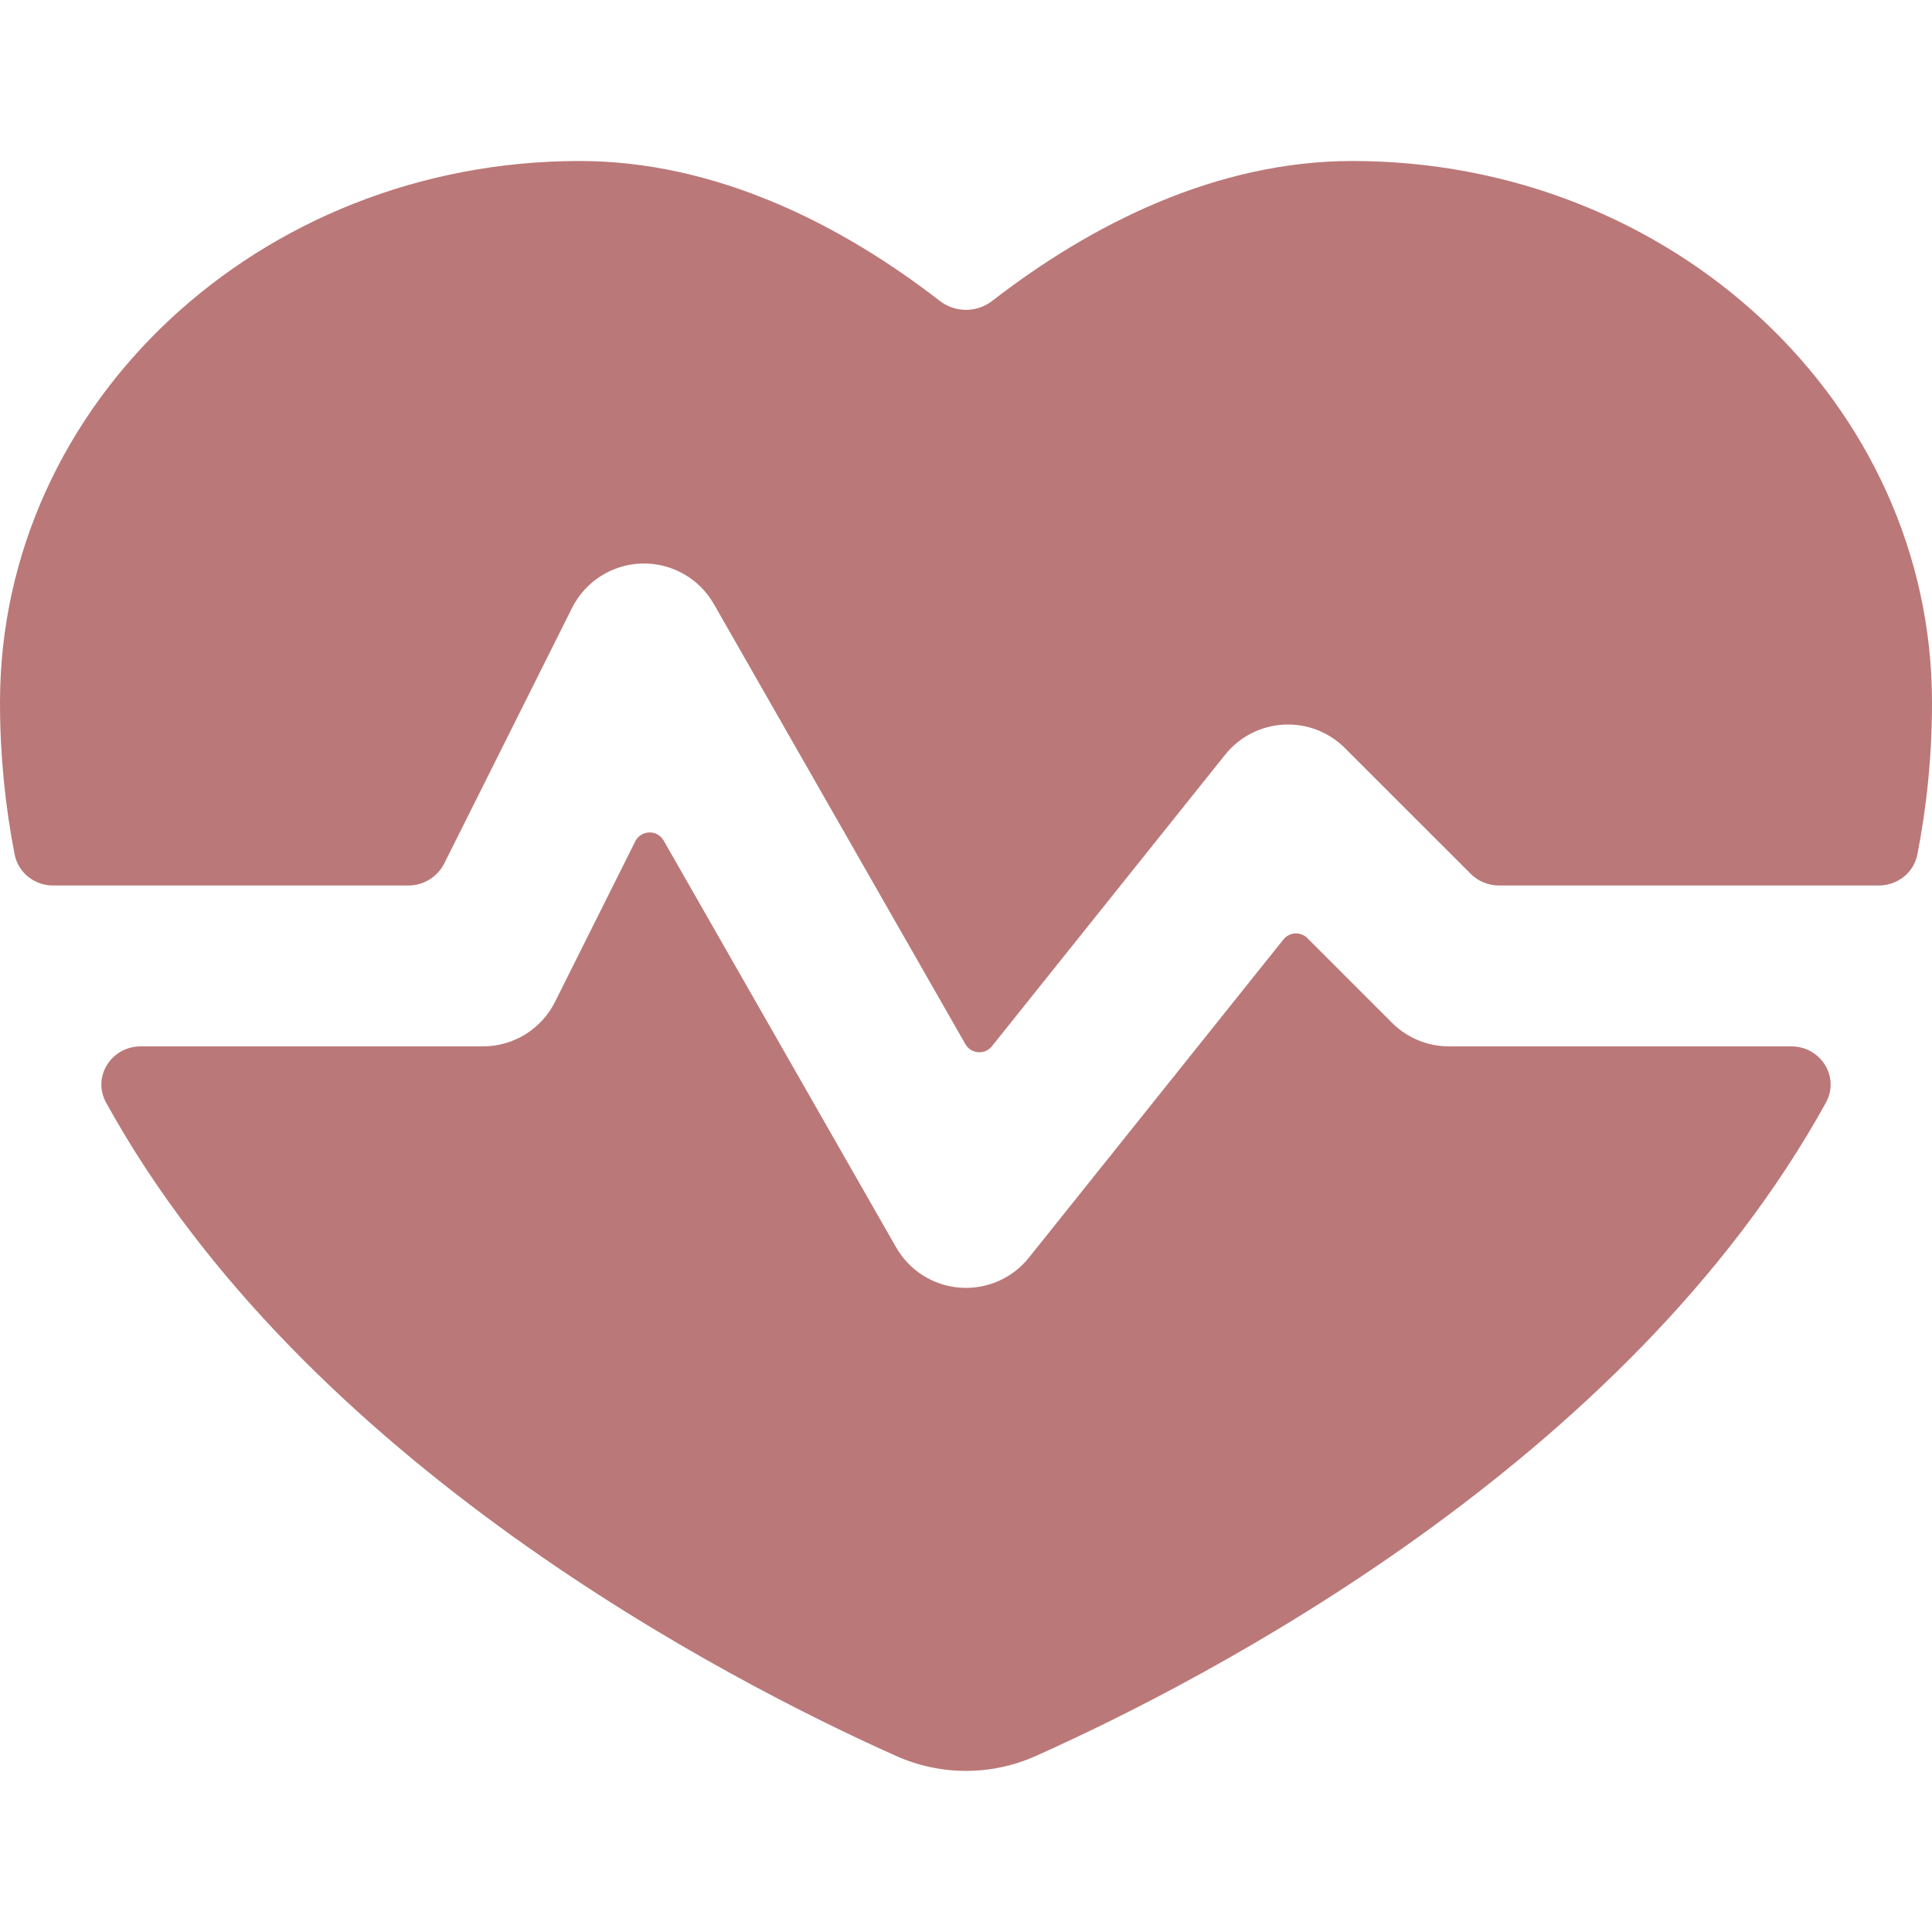 <svg width="48" height="48" viewBox="0 0 48 48" fill="none" xmlns="http://www.w3.org/2000/svg">
<path d="M24.651 7.476C24.268 7.772 23.732 7.772 23.349 7.476C20.892 5.572 17.782 4 14.4 4C6.447 4 0 10.023 0 17.453C0 18.758 0.127 20.016 0.363 21.227C0.452 21.682 0.857 22 1.321 22H10.146C10.525 22 10.871 21.786 11.04 21.447L14.211 15.106C14.541 14.446 15.207 14.021 15.944 14.001C16.682 13.98 17.37 14.367 17.736 15.008L23.985 25.942C24.125 26.187 24.468 26.214 24.644 25.993L30.438 18.751C30.794 18.306 31.321 18.035 31.889 18.003C32.457 17.972 33.012 18.183 33.414 18.586L36.536 21.707C36.723 21.895 36.977 22 37.243 22H46.679C47.143 22 47.548 21.682 47.637 21.227C47.873 20.016 48 18.759 48 17.453C48 10.023 41.553 4 33.6 4C30.218 4 27.108 5.572 24.651 7.476Z" fill="#BB7878"/>
<path d="M45.363 27.396C45.716 26.756 45.236 25.997 44.505 25.997H36C35.469 25.997 34.961 25.787 34.586 25.412L32.482 23.308C32.313 23.139 32.035 23.154 31.886 23.341L25.562 31.247C25.148 31.764 24.505 32.043 23.844 31.991C23.184 31.94 22.592 31.565 22.263 30.989L16.488 20.883C16.33 20.606 15.926 20.617 15.783 20.903L13.789 24.892C13.45 25.569 12.757 25.997 12 25.997H3.495C2.764 25.997 2.284 26.756 2.637 27.396C7.577 36.355 18.102 41.764 22.259 43.624C23.37 44.122 24.63 44.122 25.741 43.624C29.898 41.764 40.423 36.355 45.363 27.396Z" fill="#BB7878"/>
</svg>
